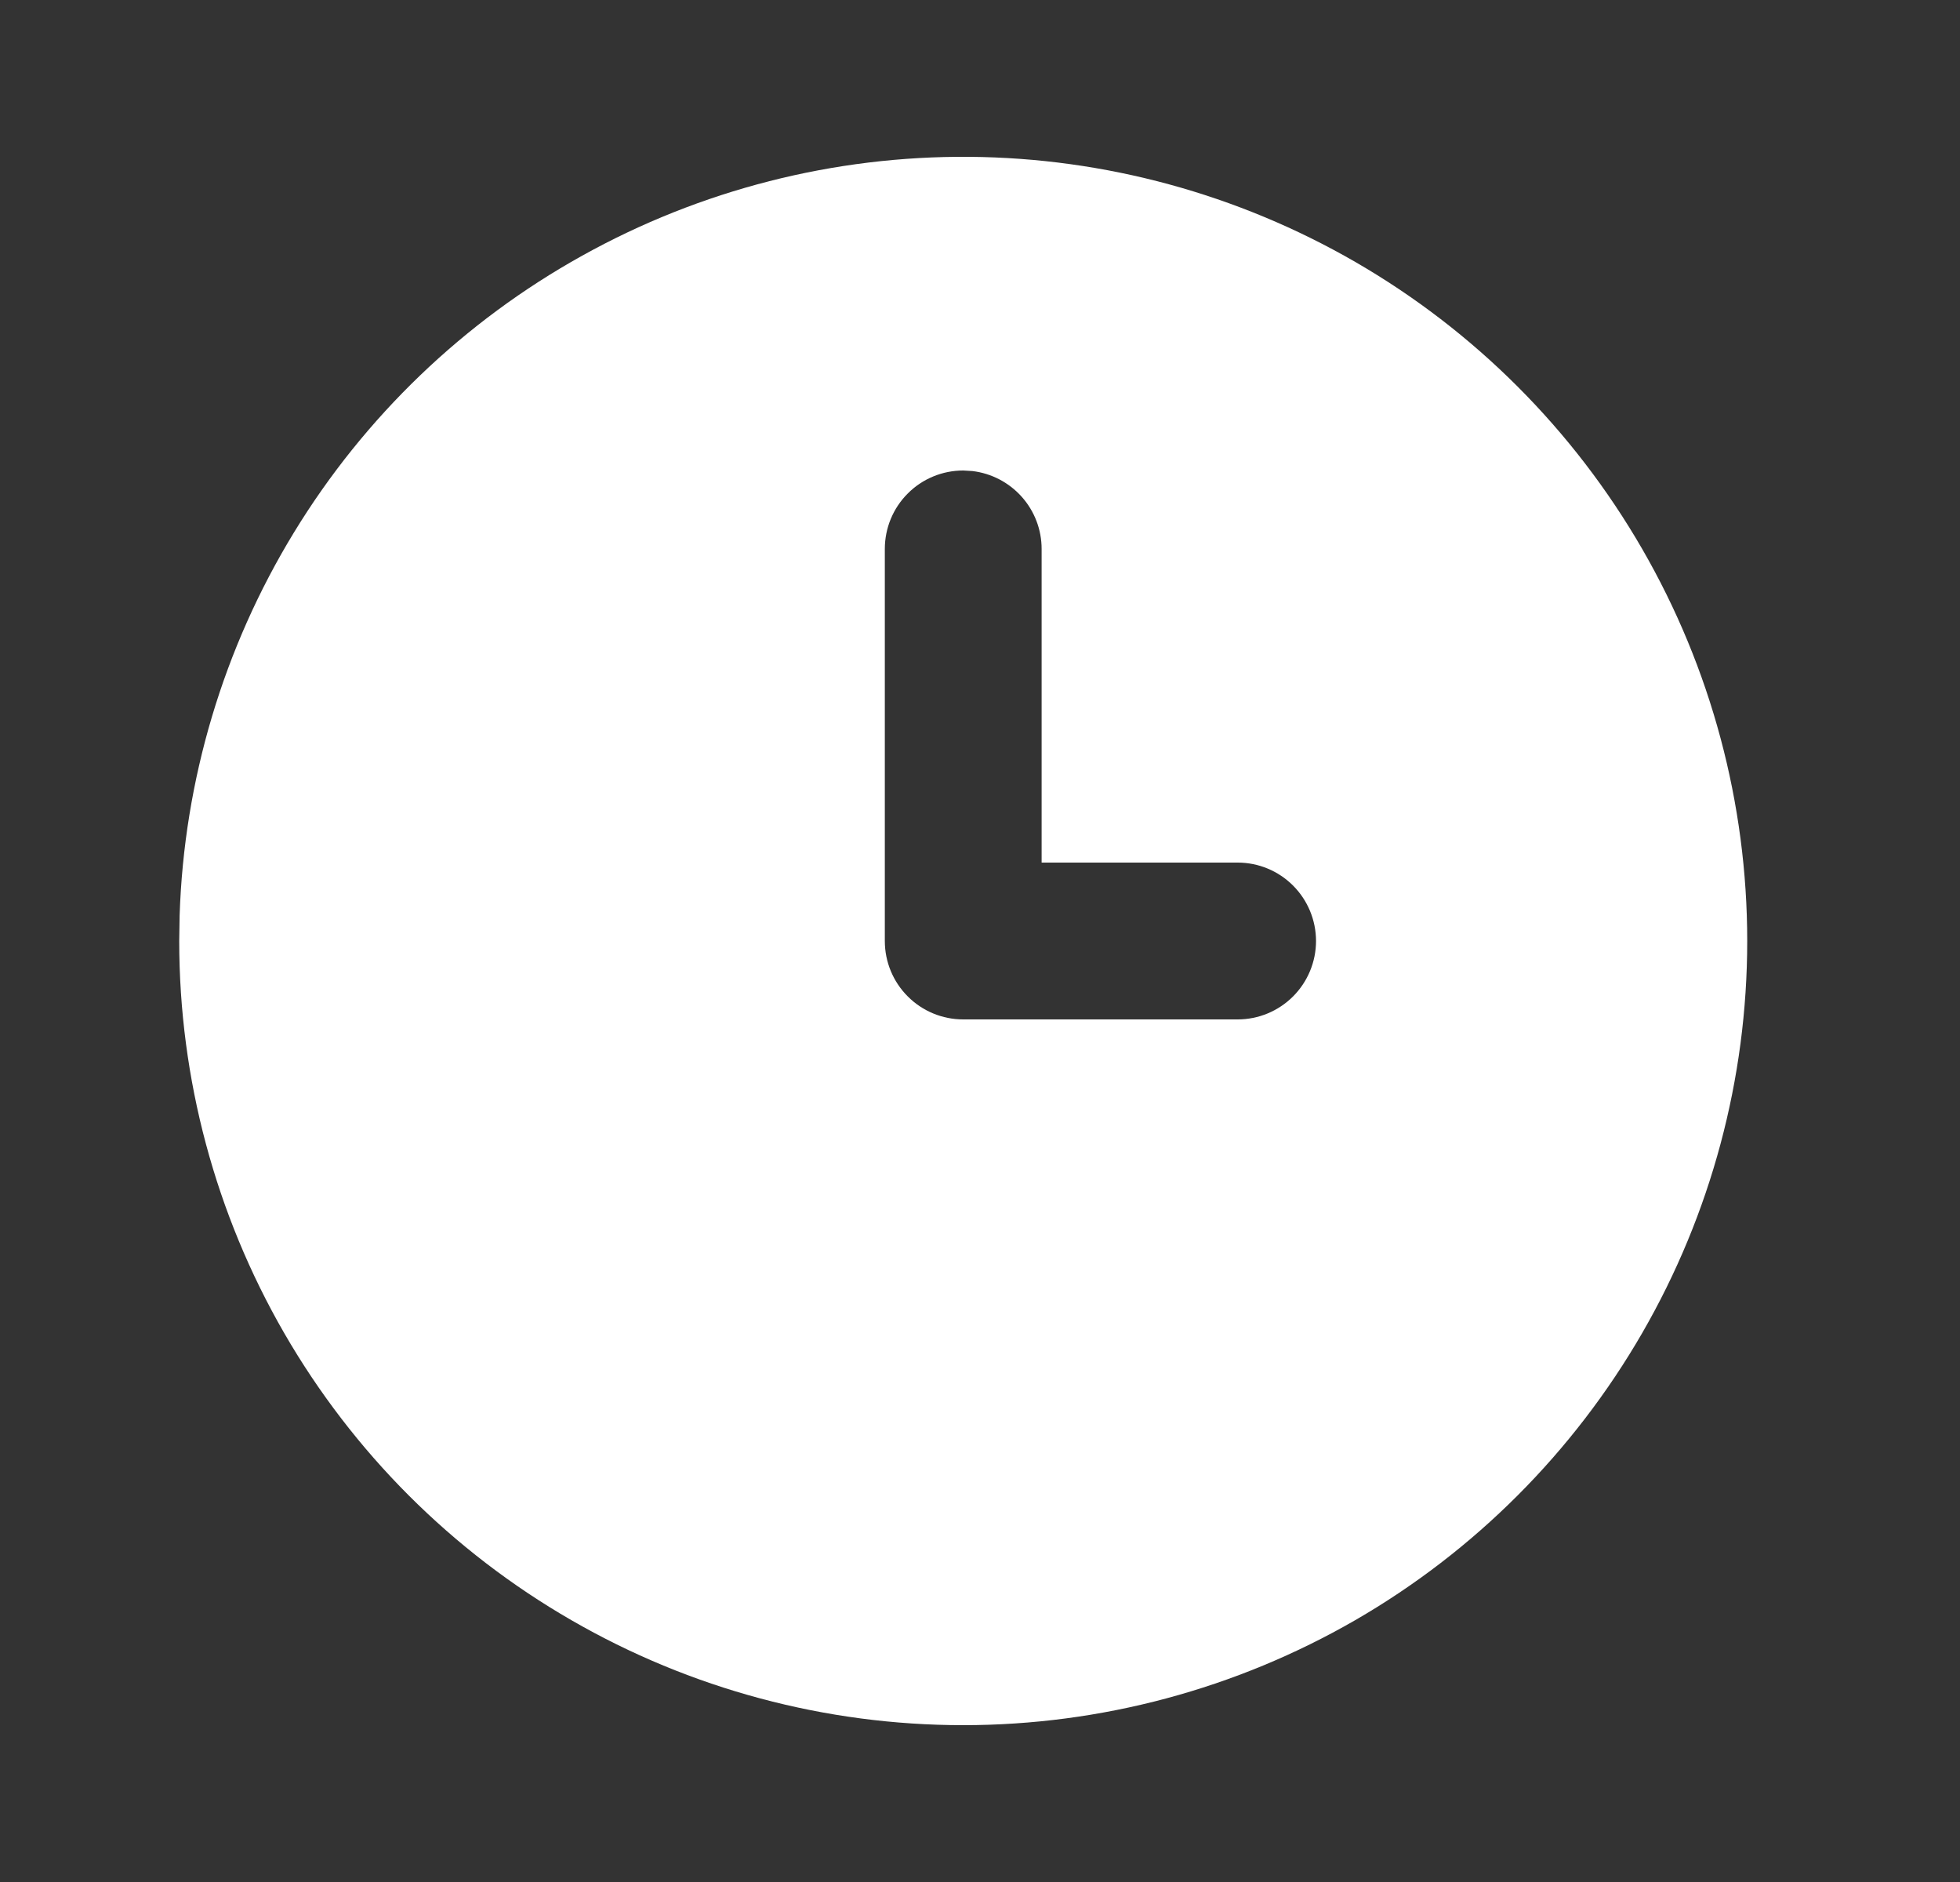 <svg width="25" height="24" viewBox="0 0 25 24" fill="none" xmlns="http://www.w3.org/2000/svg">
<rect x="0" y="0" width="25" height="24" fill="#333333" stroke="none"/>
<path d="M17.286 3.34C18.806 4.218 20.068 5.48 20.946 7C21.824 8.52 22.286 10.245 22.286 12C22.286 13.756 21.824 15.48 20.946 17C20.068 18.52 18.806 19.783 17.286 20.661C15.765 21.538 14.041 22 12.286 22C10.53 22 8.806 21.538 7.286 20.66C5.765 19.783 4.503 18.52 3.625 17C2.748 15.48 2.286 13.755 2.286 12L2.291 11.676C2.347 9.949 2.849 8.266 3.749 6.791C4.649 5.316 5.916 4.099 7.427 3.26C8.937 2.42 10.639 1.986 12.367 2C14.095 2.014 15.789 2.476 17.286 3.34ZM12.286 6C12.021 6 11.766 6.105 11.579 6.293C11.391 6.48 11.286 6.735 11.286 7V12C11.286 12.265 11.391 12.52 11.579 12.707C11.766 12.895 12.021 13 12.286 13H15.786C16.051 13 16.305 12.895 16.493 12.707C16.68 12.52 16.786 12.265 16.786 12C16.786 11.735 16.68 11.48 16.493 11.293C16.305 11.105 16.051 11 15.786 11H13.286V7C13.286 6.755 13.196 6.519 13.033 6.336C12.87 6.153 12.646 6.036 12.403 6.007L12.286 6Z" fill="white"/>
</svg>

